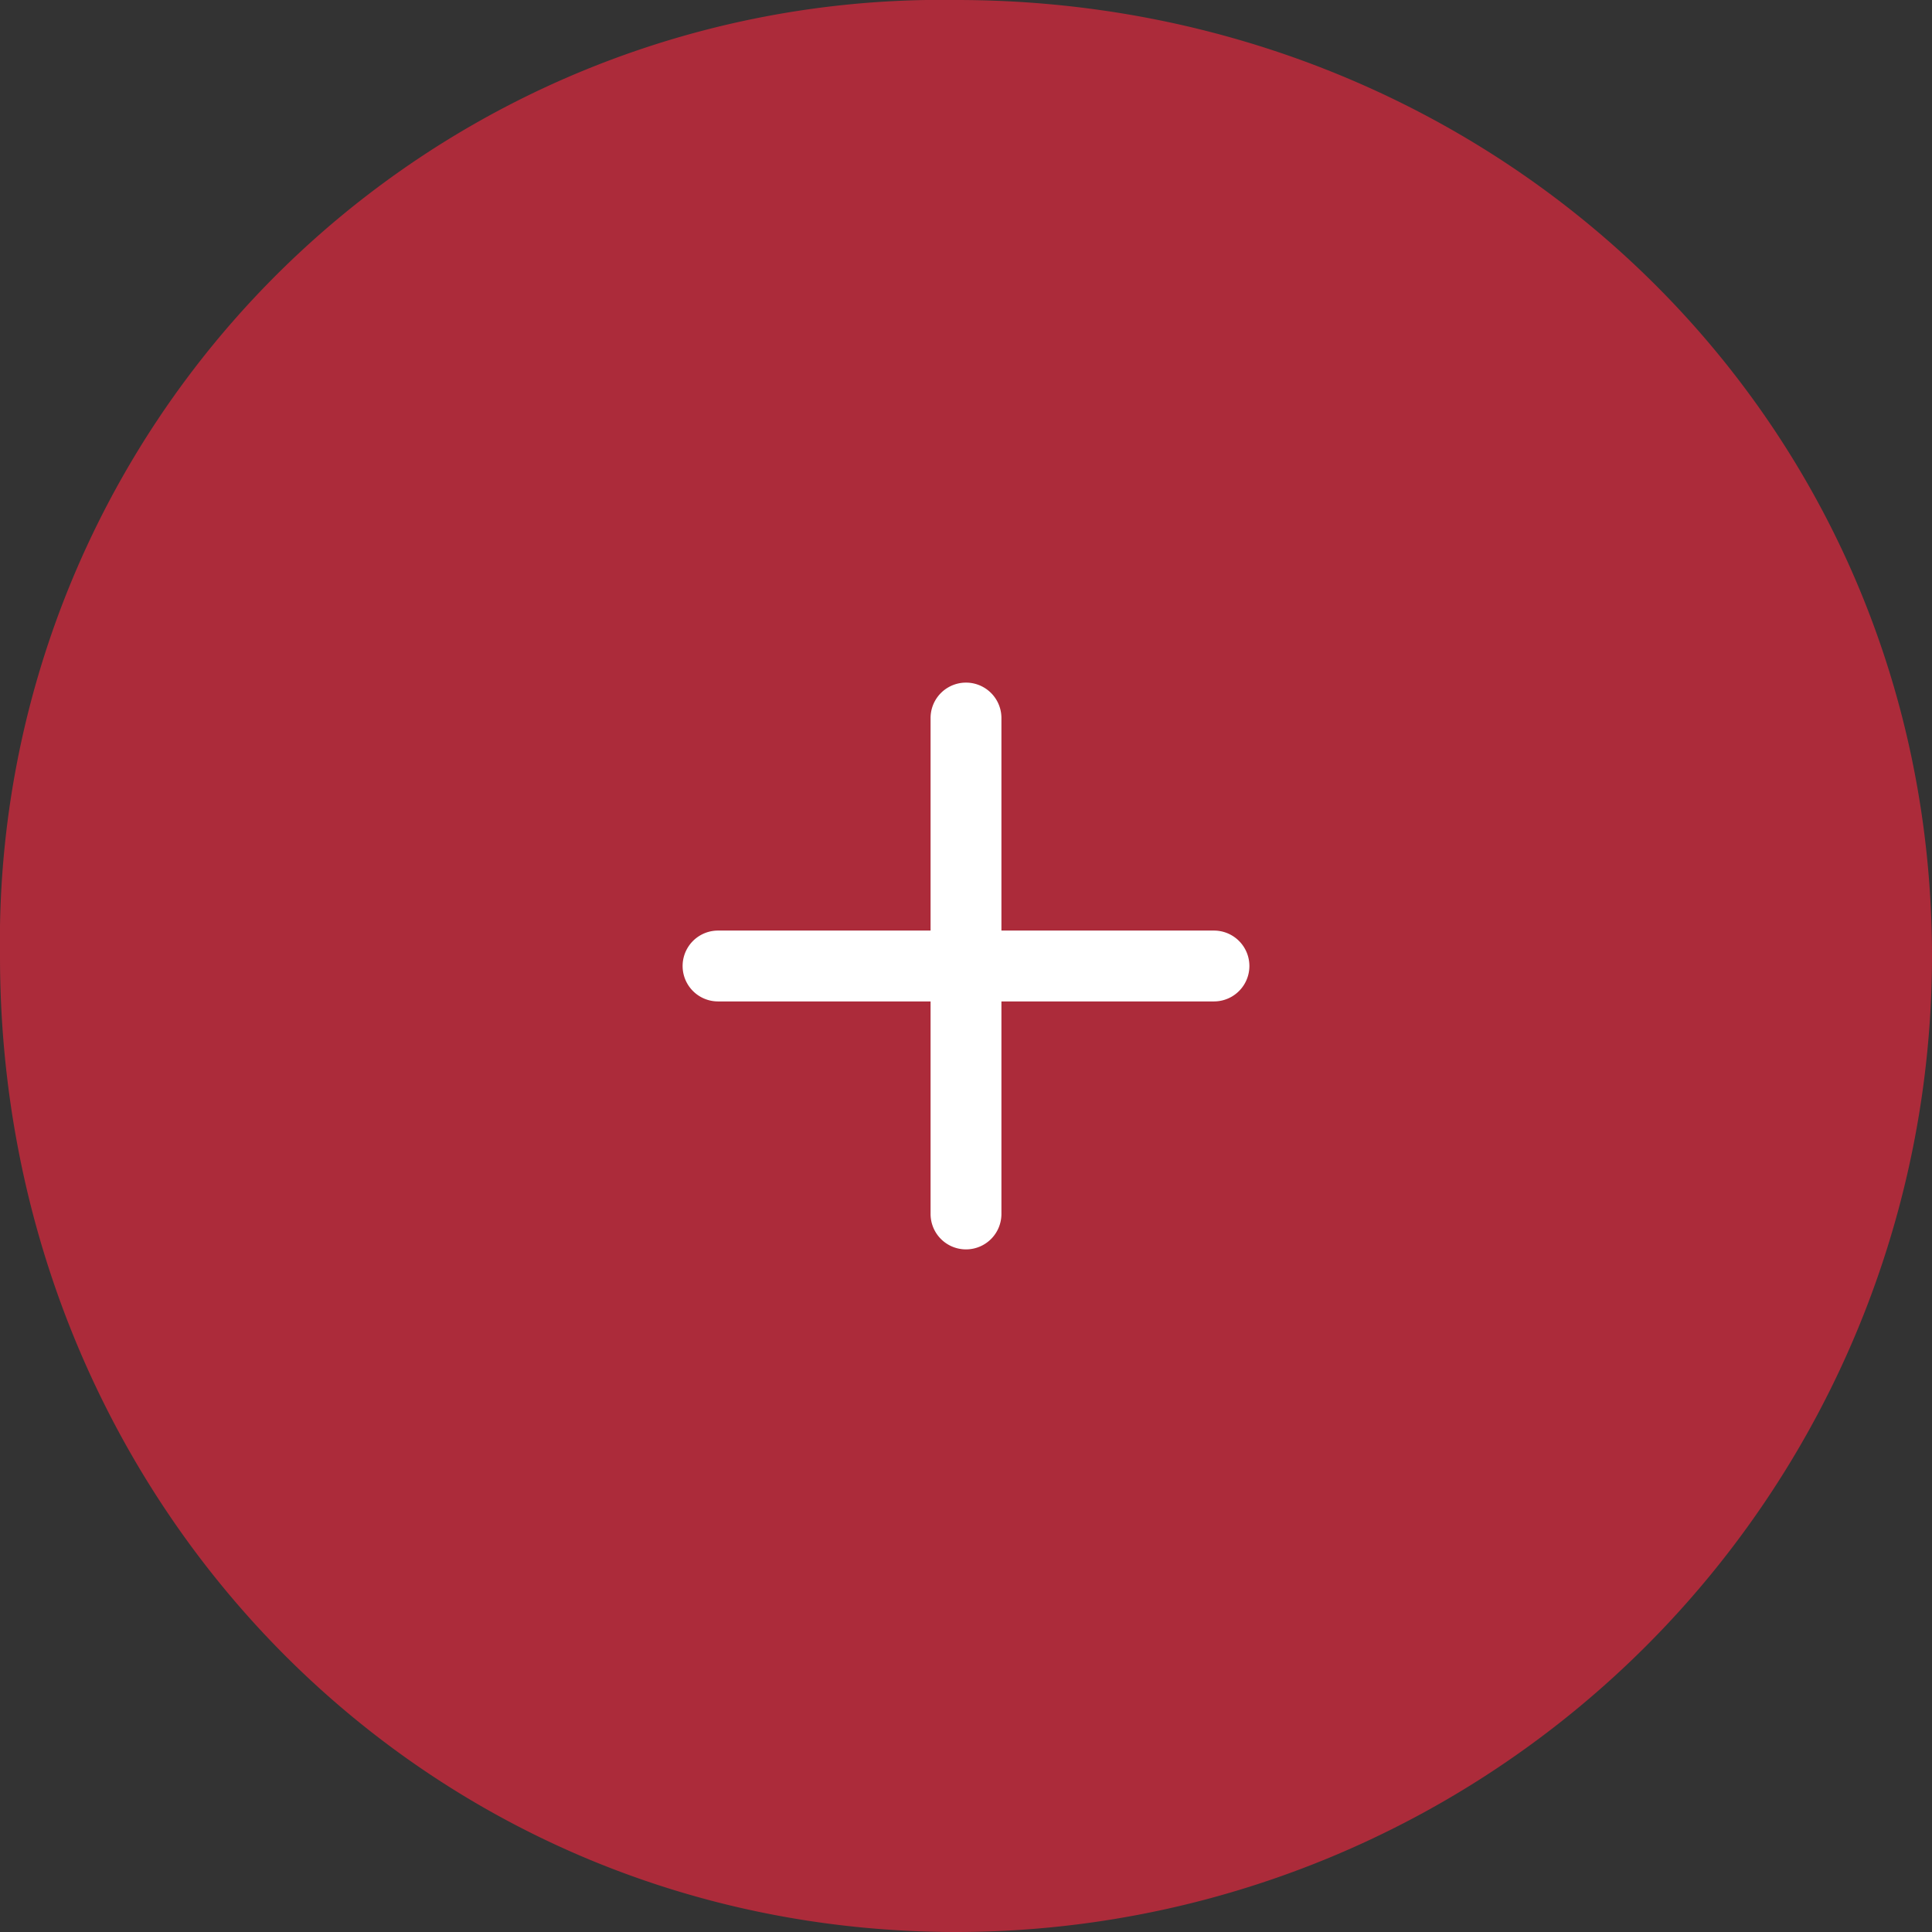 <svg xmlns="http://www.w3.org/2000/svg" viewBox="0 0 54.54 54.54"><rect x="0" y="0" width="54.54" height="54.54" fill="#333333" stroke="none"/><defs><style>.cls-1{fill:#ac2b3a;fill-rule:evenodd;}.cls-2{fill:#fff;}</style></defs><g id="Vrstva_2" data-name="Vrstva 2"><g id="Vrstva_1-2" data-name="Vrstva 1"><path class="cls-1" d="M27,0C42.2,0,54.54,11.76,54.54,27A27.56,27.56,0,0,1,27,54.54C11.76,54.54,0,42.2,0,27A26.58,26.58,0,0,1,27,0Z"/><path class="cls-2" d="M27.27,35.27a1,1,0,0,1-1-1v-14a1,1,0,0,1,2,0v14A1,1,0,0,1,27.27,35.27Z"/><path class="cls-2" d="M34.27,28.27h-14a1,1,0,0,1,0-2h14a1,1,0,0,1,0,2Z"/></g></g></svg>